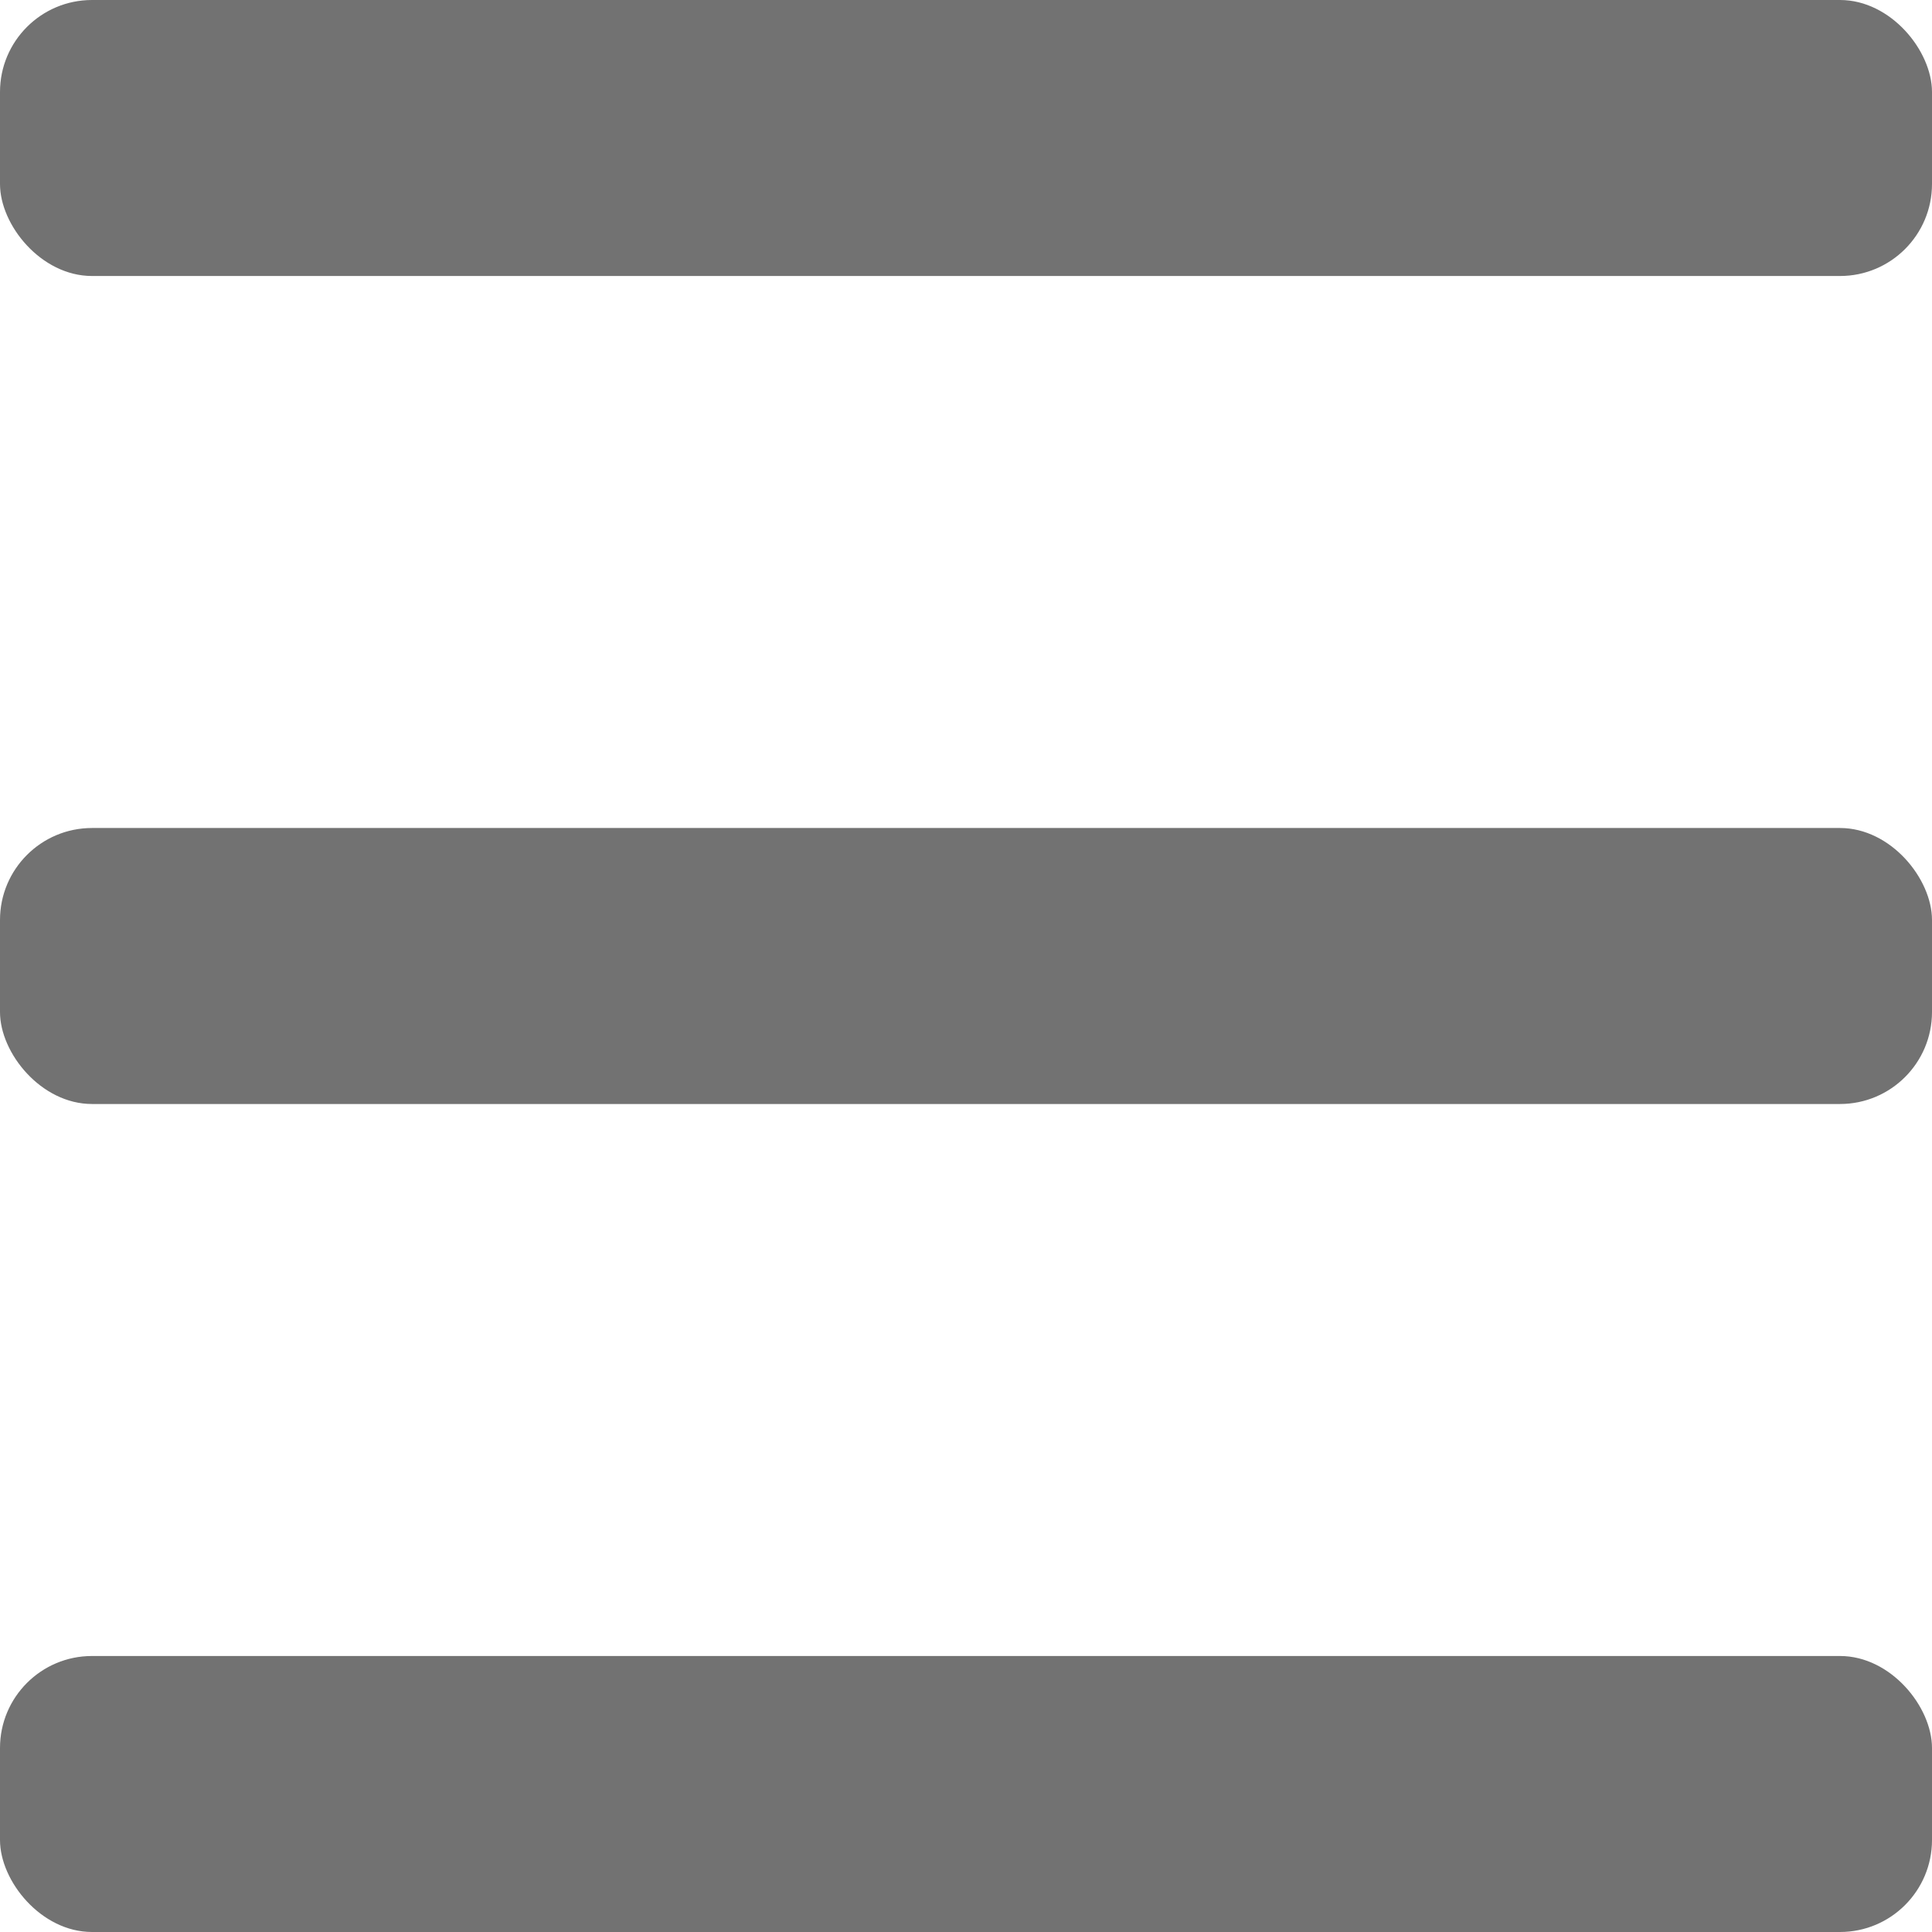 <svg width="21" height="21" viewBox="0 0 21 21" fill="none" xmlns="http://www.w3.org/2000/svg">
<rect y="18" width="21" height="3" rx="1" fill="#727272"/>
<rect y="9" width="21" height="3" rx="1" fill="#727272"/>
<rect width="21" height="3" rx="1" fill="#727272"/>
</svg>
